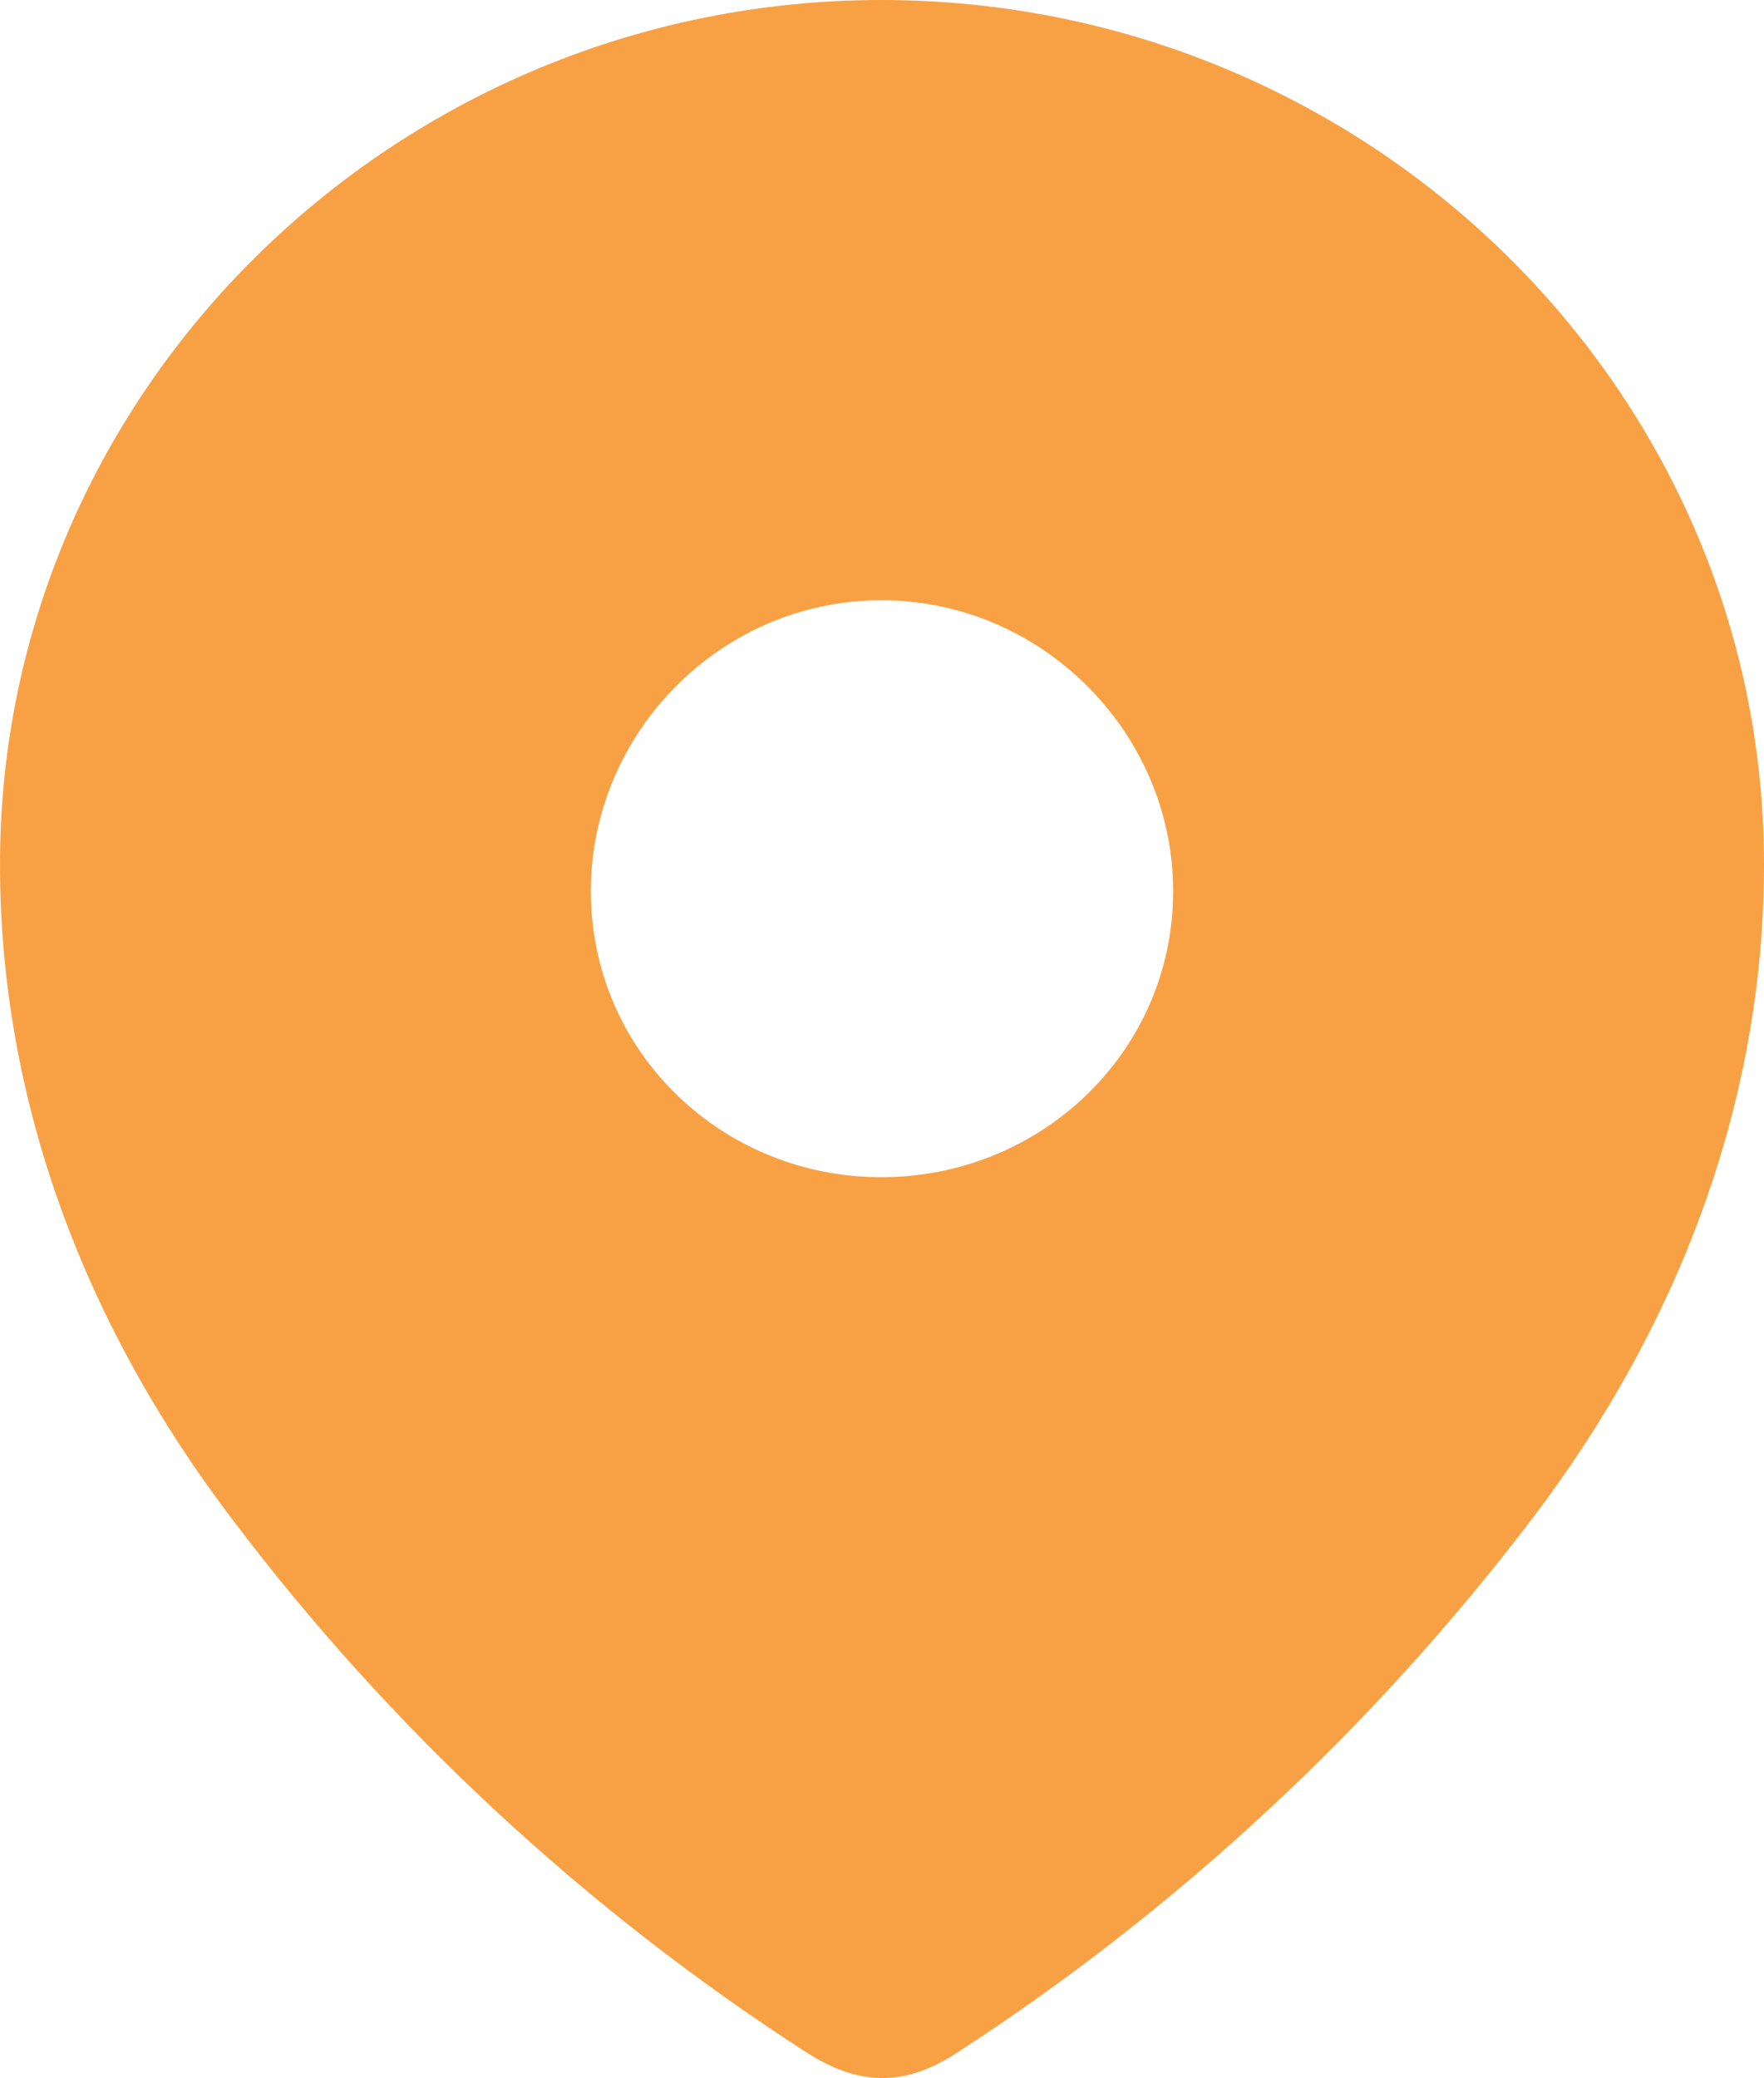 <?xml version="1.0" encoding="UTF-8"?> <svg xmlns="http://www.w3.org/2000/svg" width="152" height="179" viewBox="0 0 152 179" fill="none"> <path fill-rule="evenodd" clip-rule="evenodd" d="M0 74.444C0 33.275 34.369 0 75.941 0C117.631 0 152 33.275 152 74.444C152 95.189 144.463 114.449 132.057 130.774C118.37 148.78 101.502 164.469 82.514 176.784C78.168 179.63 74.246 179.845 69.477 176.784C50.381 164.469 33.512 148.78 19.943 130.774C7.528 114.449 0 95.189 0 74.444ZM50.913 76.762C50.913 90.553 62.156 101.401 75.941 101.401C89.736 101.401 101.087 90.553 101.087 76.762C101.087 63.078 89.736 51.703 75.941 51.703C62.156 51.703 50.913 63.078 50.913 76.762Z" fill="#F8A144"></path> </svg> 